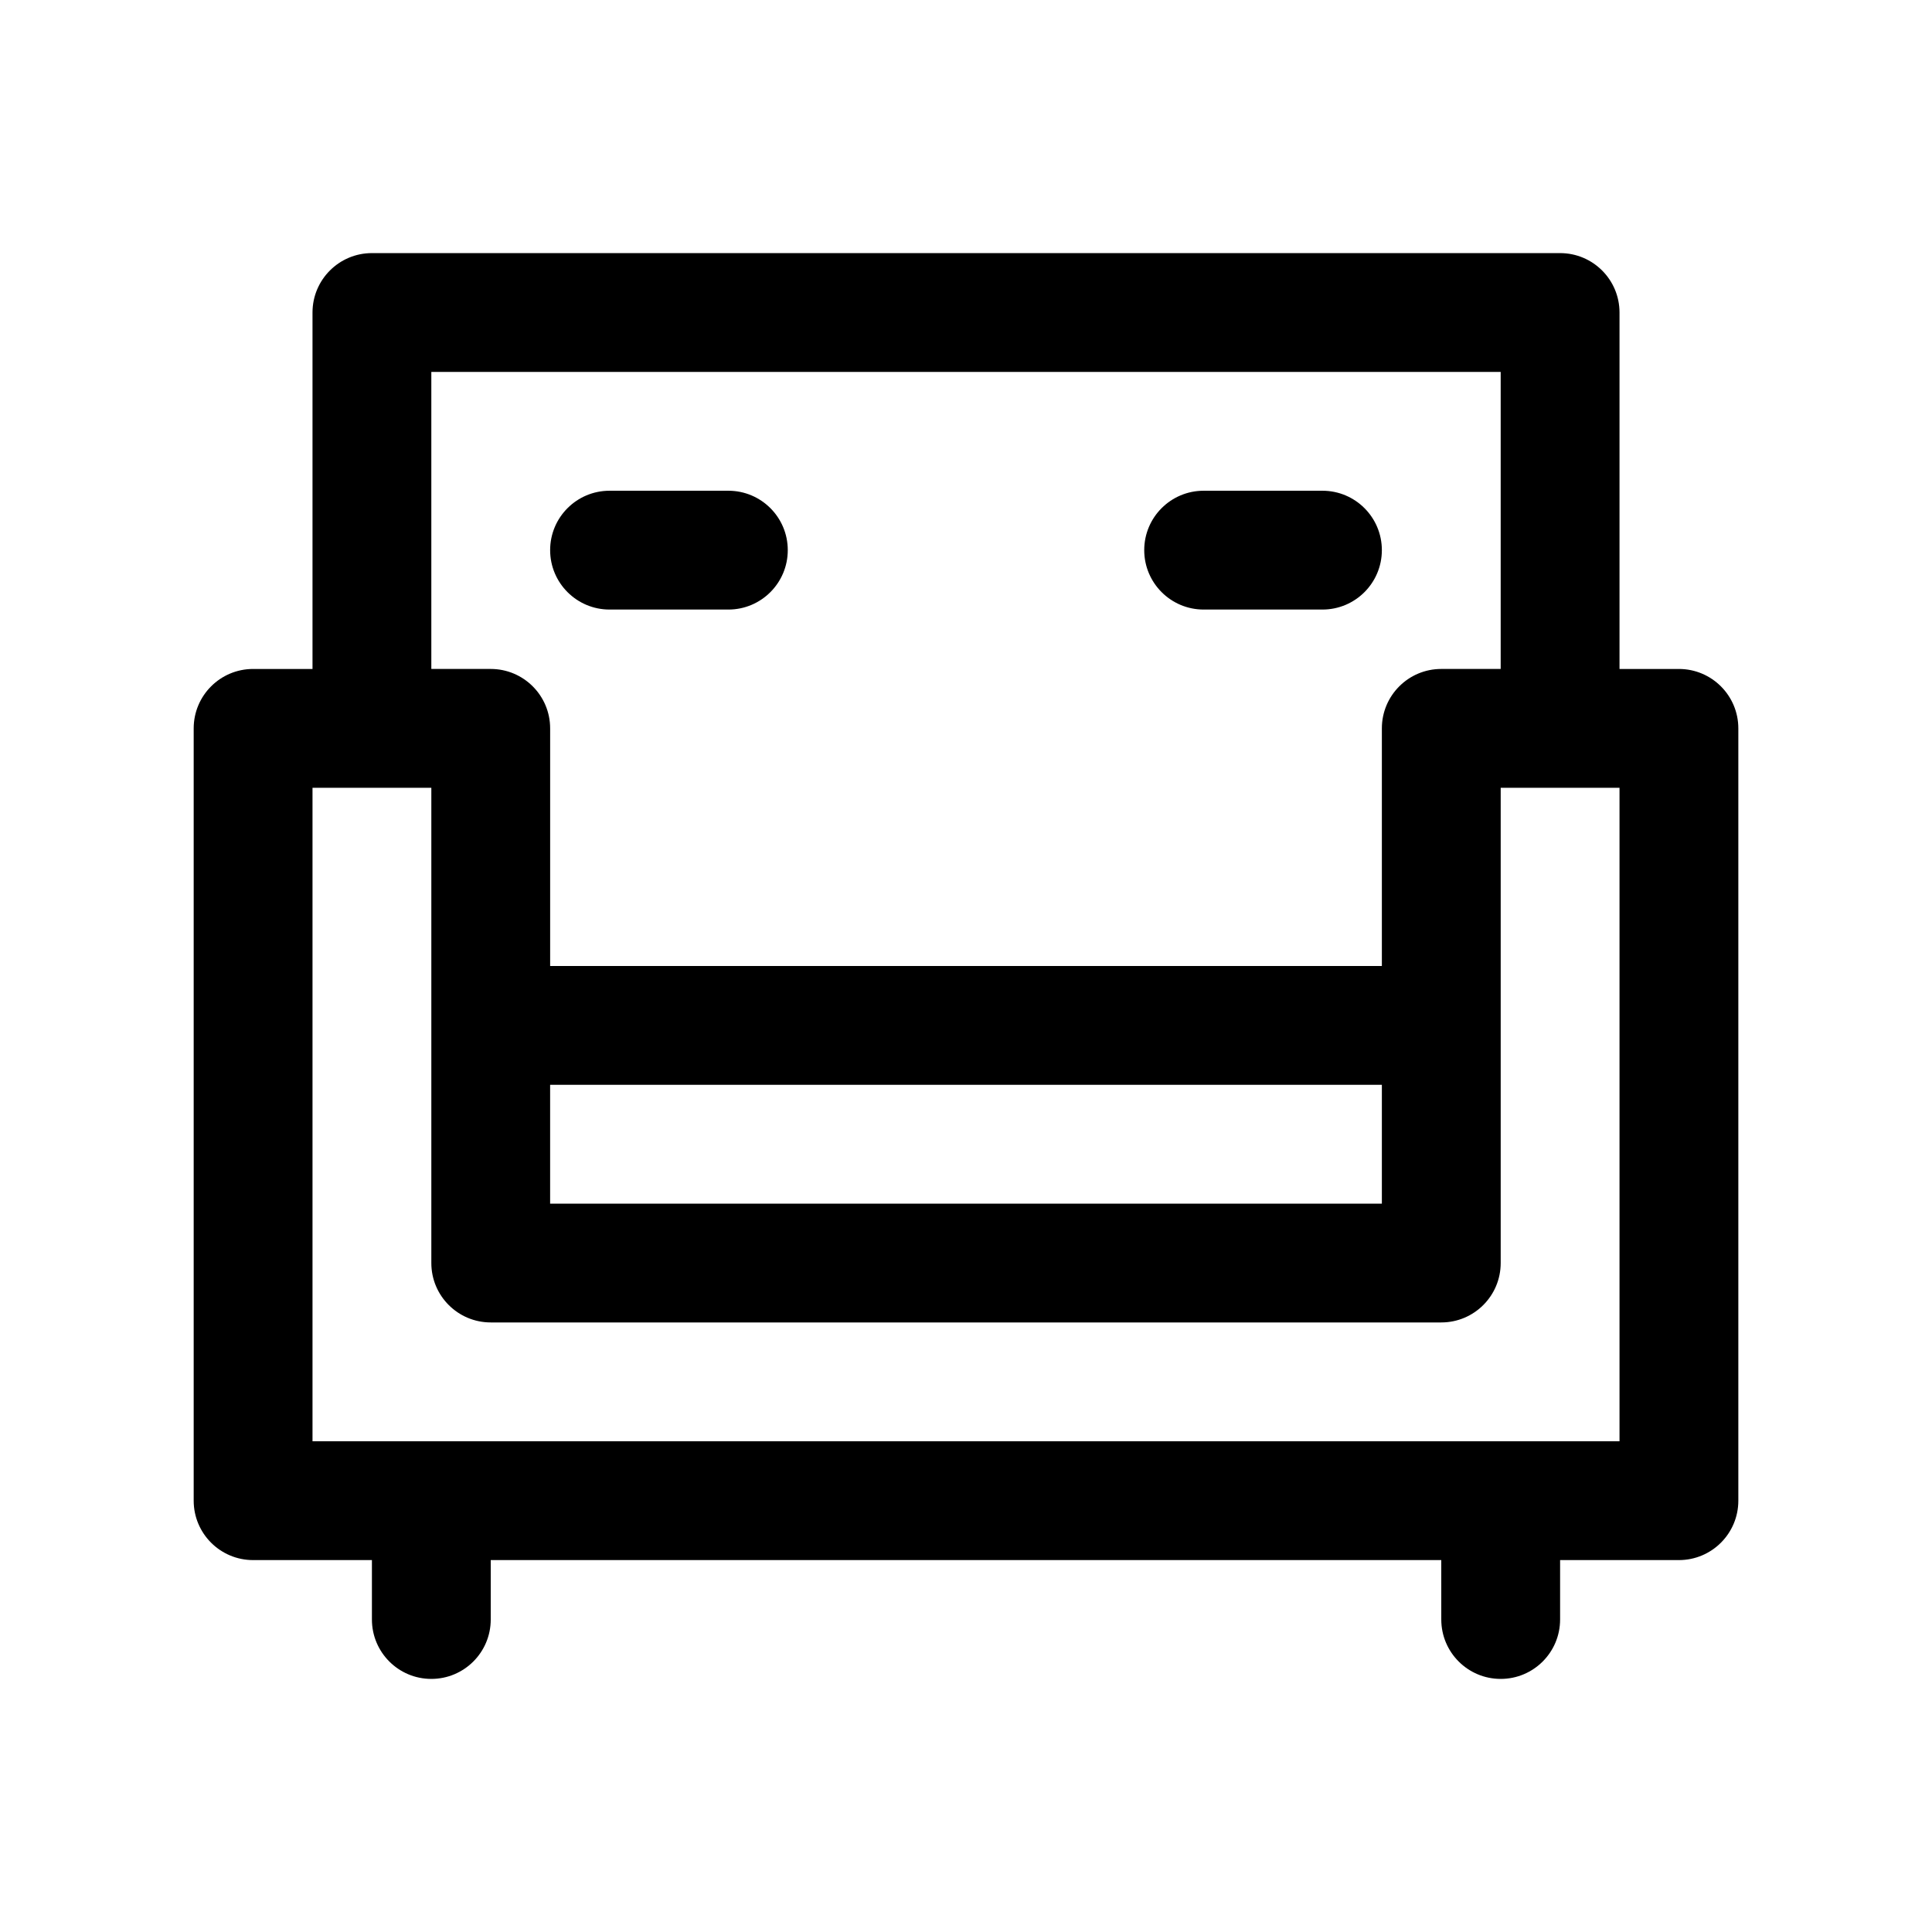 <?xml version="1.0" encoding="UTF-8"?>
<!-- Uploaded to: ICON Repo, www.svgrepo.com, Generator: ICON Repo Mixer Tools -->
<svg fill="#000000" width="800px" height="800px" version="1.1" viewBox="144 144 512 512" xmlns="http://www.w3.org/2000/svg">
 <path d="m525.95 557.44h-251.9v15.746c0 8.695-7.051 15.742-15.746 15.742-8.695 0-15.742-7.047-15.742-15.742v-15.746h-31.488c-8.695 0-15.746-7.047-15.746-15.742v-204.67c0-8.695 7.051-15.746 15.746-15.746h15.742v-94.465c0-8.695 7.051-15.742 15.746-15.742h314.88c8.695 0 15.746 7.047 15.746 15.742v94.465h15.742c8.695 0 15.746 7.051 15.746 15.746v204.67c0 8.695-7.051 15.742-15.746 15.742h-31.488v15.746c0 8.695-7.047 15.742-15.742 15.742-8.695 0-15.746-7.047-15.746-15.742zm-15.742-125.95h-220.42v31.488h220.42zm0-31.488v-62.977c0-8.695 7.047-15.746 15.742-15.746h15.746v-78.719h-283.39v78.719h15.746c8.695 0 15.742 7.051 15.742 15.746v62.977zm-283.39-47.234v173.18h346.37v-173.18h-31.488v125.95c0 8.695-7.051 15.742-15.746 15.742h-251.9c-8.695 0-15.746-7.047-15.746-15.742v-125.95zm236.16-47.23c-8.695 0-15.746-7.051-15.746-15.746 0-8.695 7.051-15.742 15.746-15.742h31.484c8.695 0 15.746 7.047 15.746 15.742 0 8.695-7.051 15.746-15.746 15.746zm-157.44 0c-8.695 0-15.746-7.051-15.746-15.746 0-8.695 7.051-15.742 15.746-15.742h31.488c8.695 0 15.742 7.047 15.742 15.742 0 8.695-7.047 15.746-15.742 15.746z"/>
</svg>